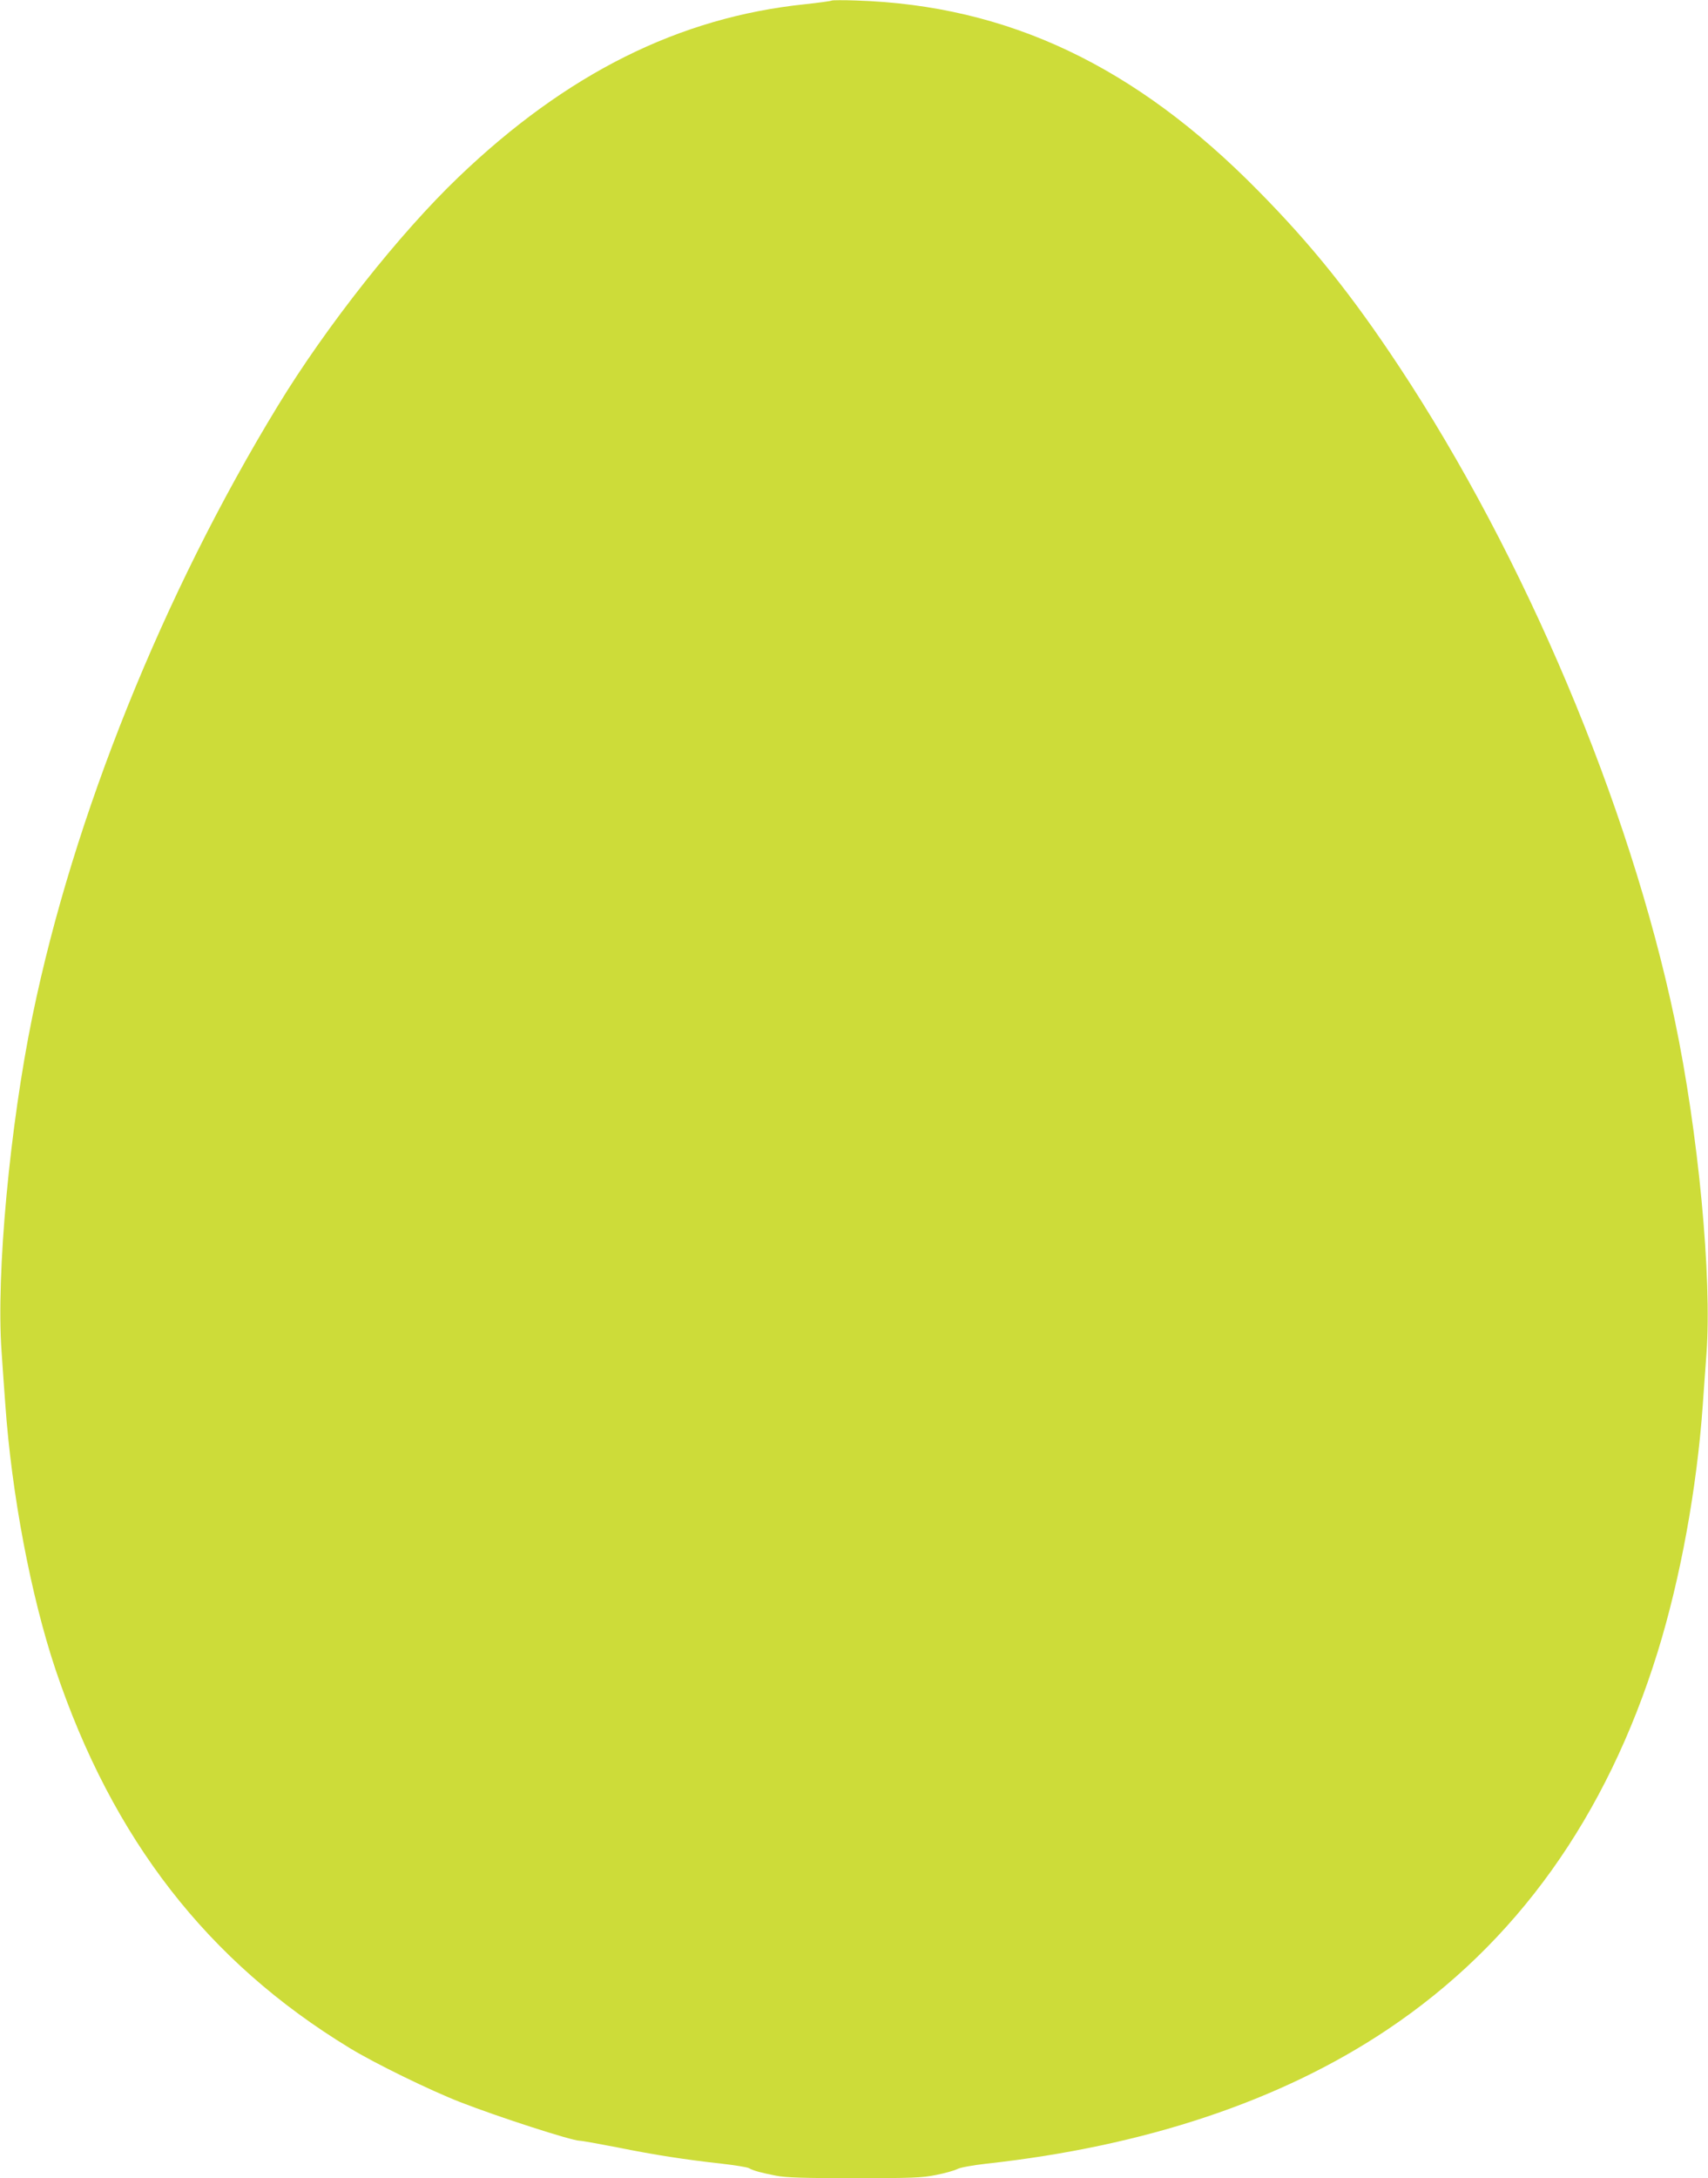 <?xml version="1.0" standalone="no"?>
<!DOCTYPE svg PUBLIC "-//W3C//DTD SVG 20010904//EN"
 "http://www.w3.org/TR/2001/REC-SVG-20010904/DTD/svg10.dtd">
<svg version="1.0" xmlns="http://www.w3.org/2000/svg"
 width="1004pt" height="1280pt" viewBox="0 0 1004 1280"
 preserveAspectRatio="xMidYMid meet">
<g transform="translate(0,1280) scale(0.1,-0.1)"
fill="#cddc39" stroke="none">
<path d="M4890 12797 c-3 -3 -75 -13 -159 -22 -739 -77 -1399 -406 -2035
-1015 -348 -333 -778 -877 -1063 -1345 -674 -1105 -1202 -2417 -1442 -3585
-134 -652 -214 -1518 -182 -1969 6 -91 16 -231 22 -311 37 -530 151 -1130 295
-1560 336 -999 895 -1718 1729 -2225 145 -89 475 -250 650 -318 220 -86 656
-227 702 -227 13 0 113 -18 221 -39 217 -44 405 -73 616 -96 76 -9 147 -20
158 -26 29 -16 71 -27 158 -44 58 -12 163 -15 462 -15 340 0 397 2 481 19 52
10 108 26 125 35 17 9 91 22 169 31 933 102 1732 369 2358 788 757 506 1288
1249 1589 2219 134 433 230 959 265 1448 6 80 15 217 22 305 33 449 -48 1302
-187 1964 -265 1262 -881 2720 -1619 3836 -279 422 -514 715 -829 1034 -722
734 -1471 1089 -2361 1118 -77 3 -142 2 -145 0z"/>
</g>
</svg>

